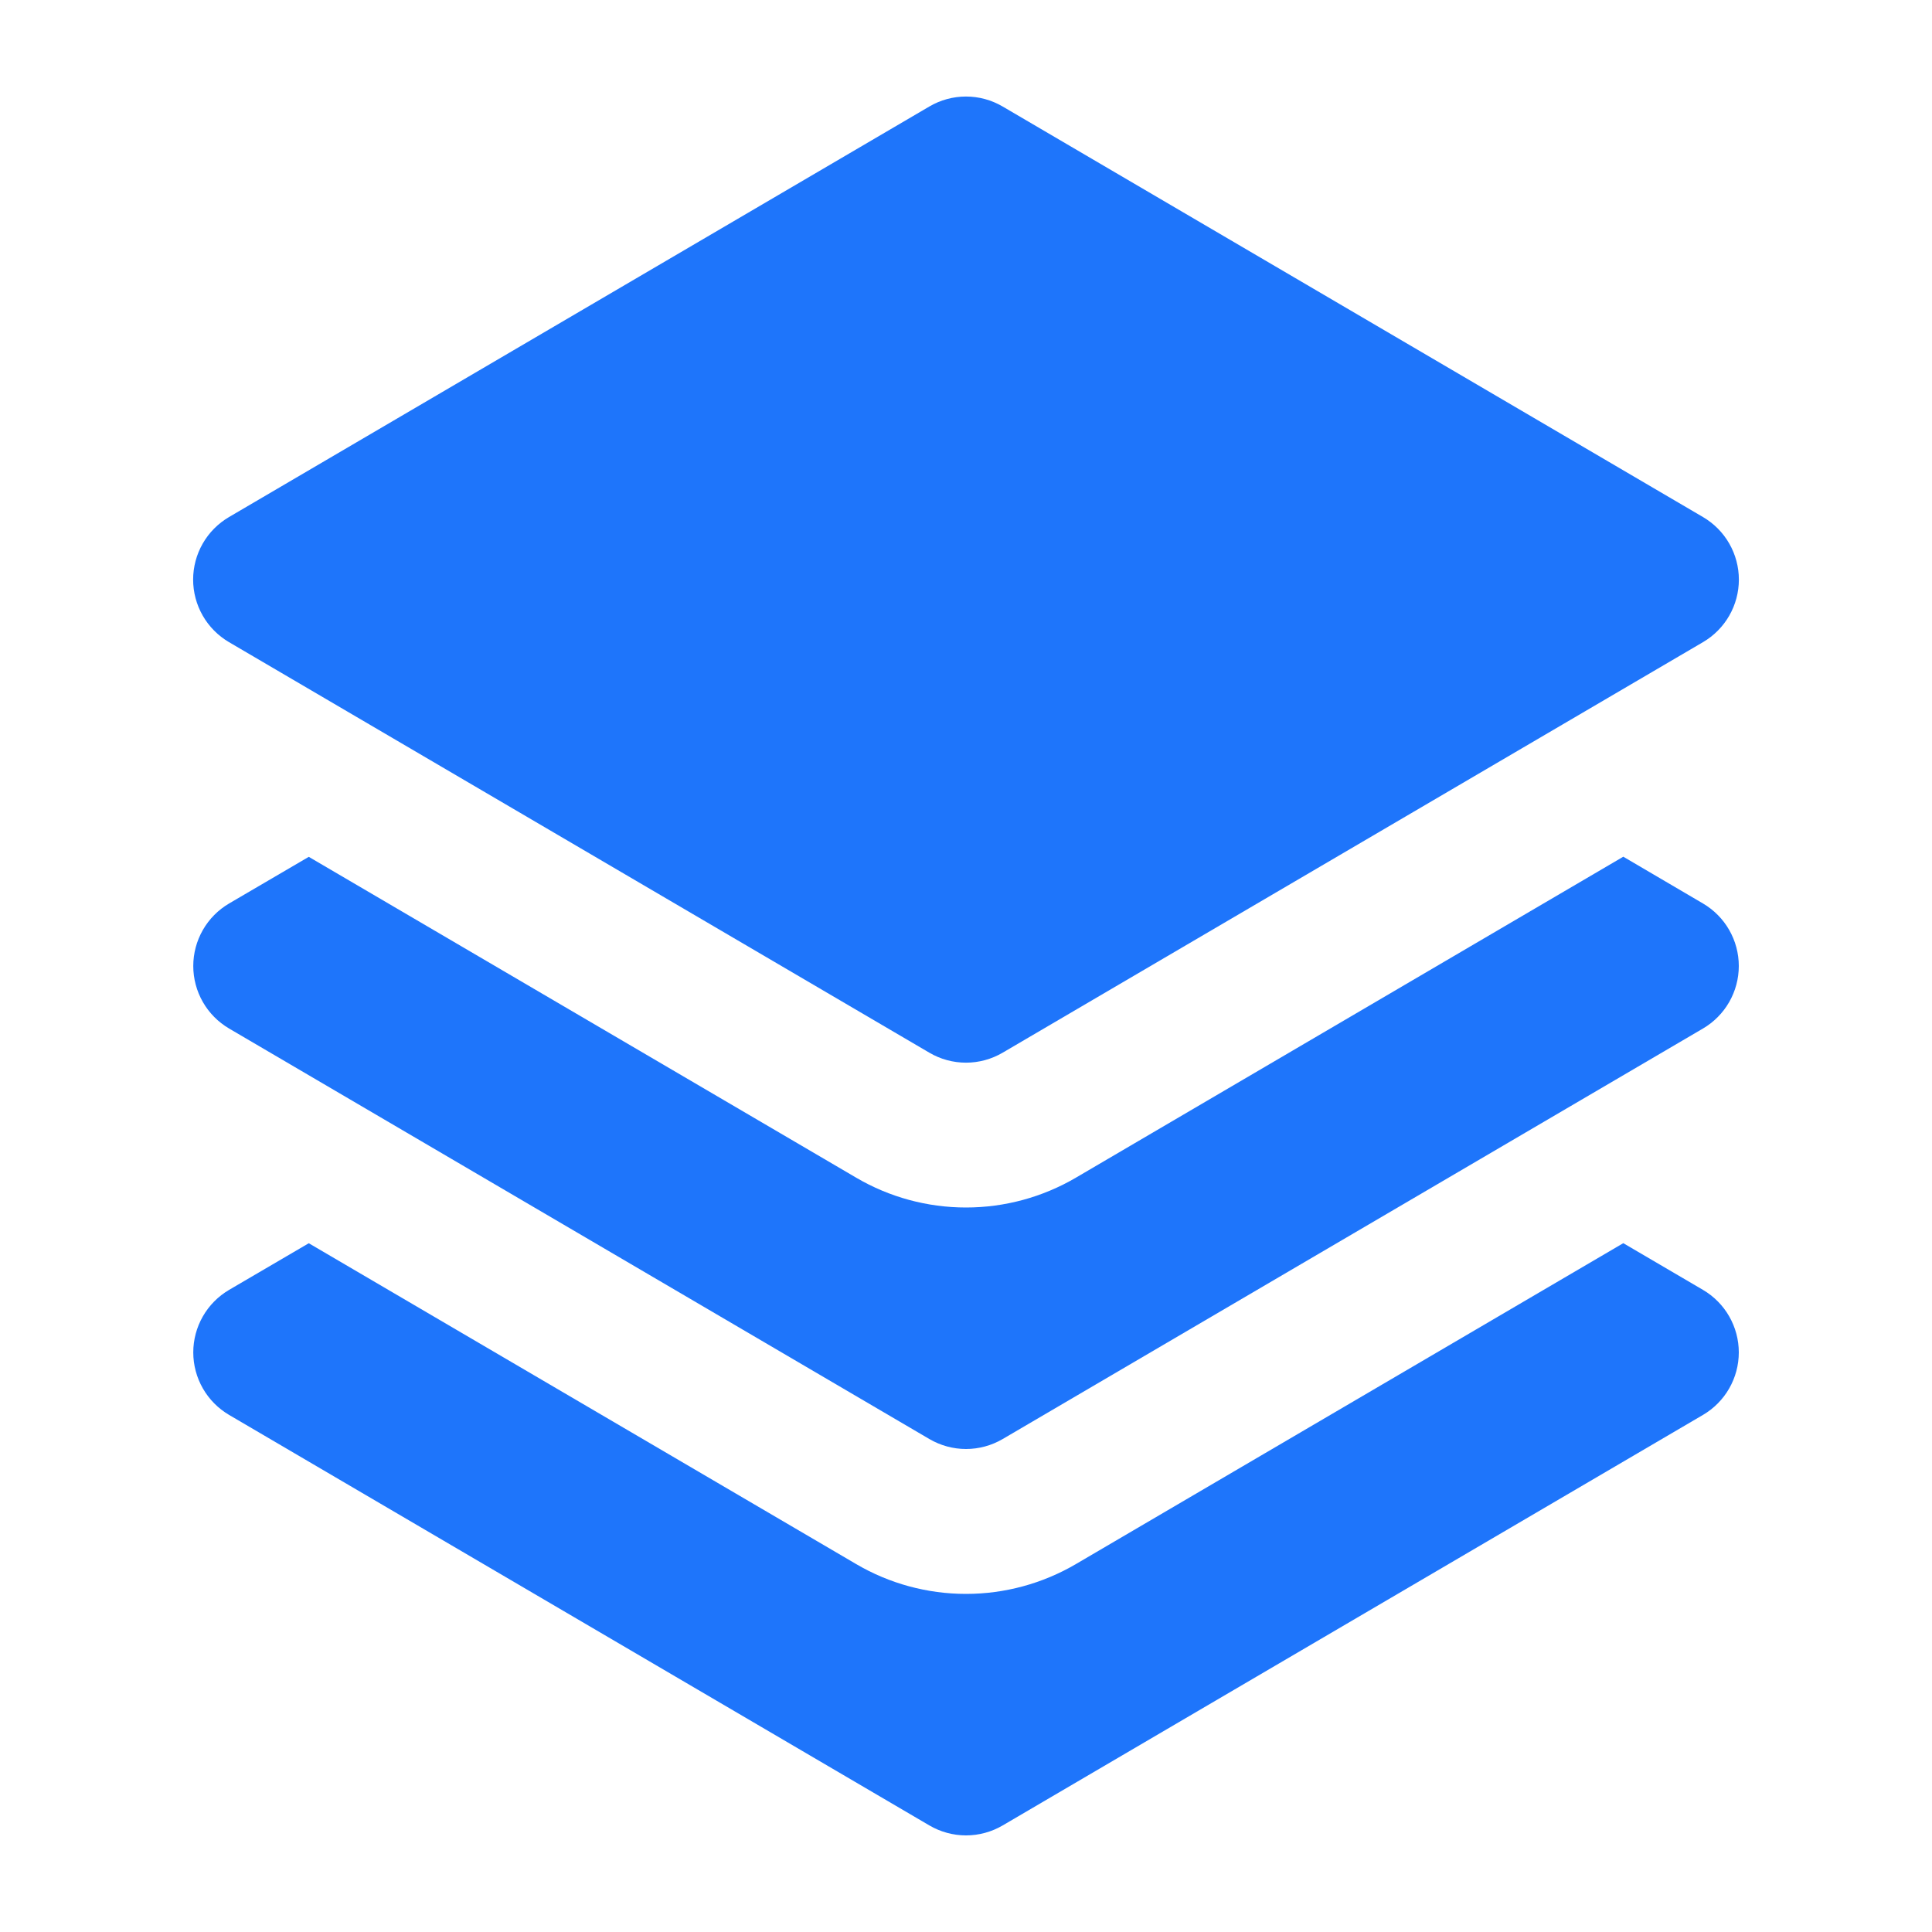 <svg width="28" height="28" viewBox="0 0 28 28" fill="none" xmlns="http://www.w3.org/2000/svg">
<g id="Features icons">
<path id="Vector" d="M4.475 18.018L3.32 18.694C3.162 18.787 3.031 18.919 2.94 19.078C2.849 19.237 2.801 19.417 2.801 19.6C2.801 19.783 2.849 19.963 2.94 20.122C3.031 20.281 3.162 20.413 3.32 20.506L13.47 26.456C13.631 26.55 13.814 26.6 14 26.6C14.187 26.6 14.37 26.55 14.531 26.456L24.681 20.506C24.839 20.413 24.97 20.281 25.061 20.122C25.152 19.963 25.2 19.783 25.2 19.6C25.2 19.417 25.152 19.237 25.061 19.078C24.97 18.919 24.839 18.787 24.681 18.694L23.526 18.017L15.594 22.667C15.11 22.951 14.56 23.1 14 23.1C13.44 23.1 12.89 22.951 12.407 22.667L4.475 18.018Z" fill="#1E75FB"/>
<path id="Vector_2" d="M4.475 12.418L3.32 13.094C3.162 13.187 3.031 13.319 2.94 13.478C2.849 13.637 2.801 13.817 2.801 14C2.801 14.183 2.849 14.363 2.94 14.522C3.031 14.681 3.162 14.813 3.32 14.906L13.47 20.856C13.631 20.95 13.814 21 14 21C14.187 21 14.37 20.95 14.531 20.856L24.681 14.906C24.839 14.813 24.97 14.681 25.061 14.522C25.152 14.363 25.2 14.183 25.2 14C25.2 13.817 25.152 13.637 25.061 13.478C24.97 13.319 24.839 13.187 24.681 13.094L23.526 12.416L15.594 17.067C15.11 17.351 14.56 17.5 14 17.5C13.44 17.5 12.89 17.351 12.407 17.067L4.475 12.418Z" fill="#1E75FB"/>
<path id="Vector_3" d="M14.532 1.544C14.37 1.449 14.187 1.399 14 1.399C13.813 1.399 13.629 1.449 13.468 1.544L3.318 7.494C3.16 7.587 3.029 7.719 2.938 7.878C2.847 8.037 2.799 8.217 2.799 8.4C2.799 8.583 2.847 8.763 2.938 8.922C3.029 9.081 3.16 9.213 3.318 9.306L13.468 15.256C13.629 15.351 13.813 15.401 14 15.401C14.187 15.401 14.37 15.351 14.532 15.256L24.682 9.306C24.84 9.213 24.971 9.081 25.062 8.922C25.153 8.763 25.201 8.583 25.201 8.4C25.201 8.217 25.153 8.037 25.062 7.878C24.971 7.719 24.84 7.587 24.682 7.494L14.532 1.544Z" fill="#1E75FB"/>
</g>
</svg>
